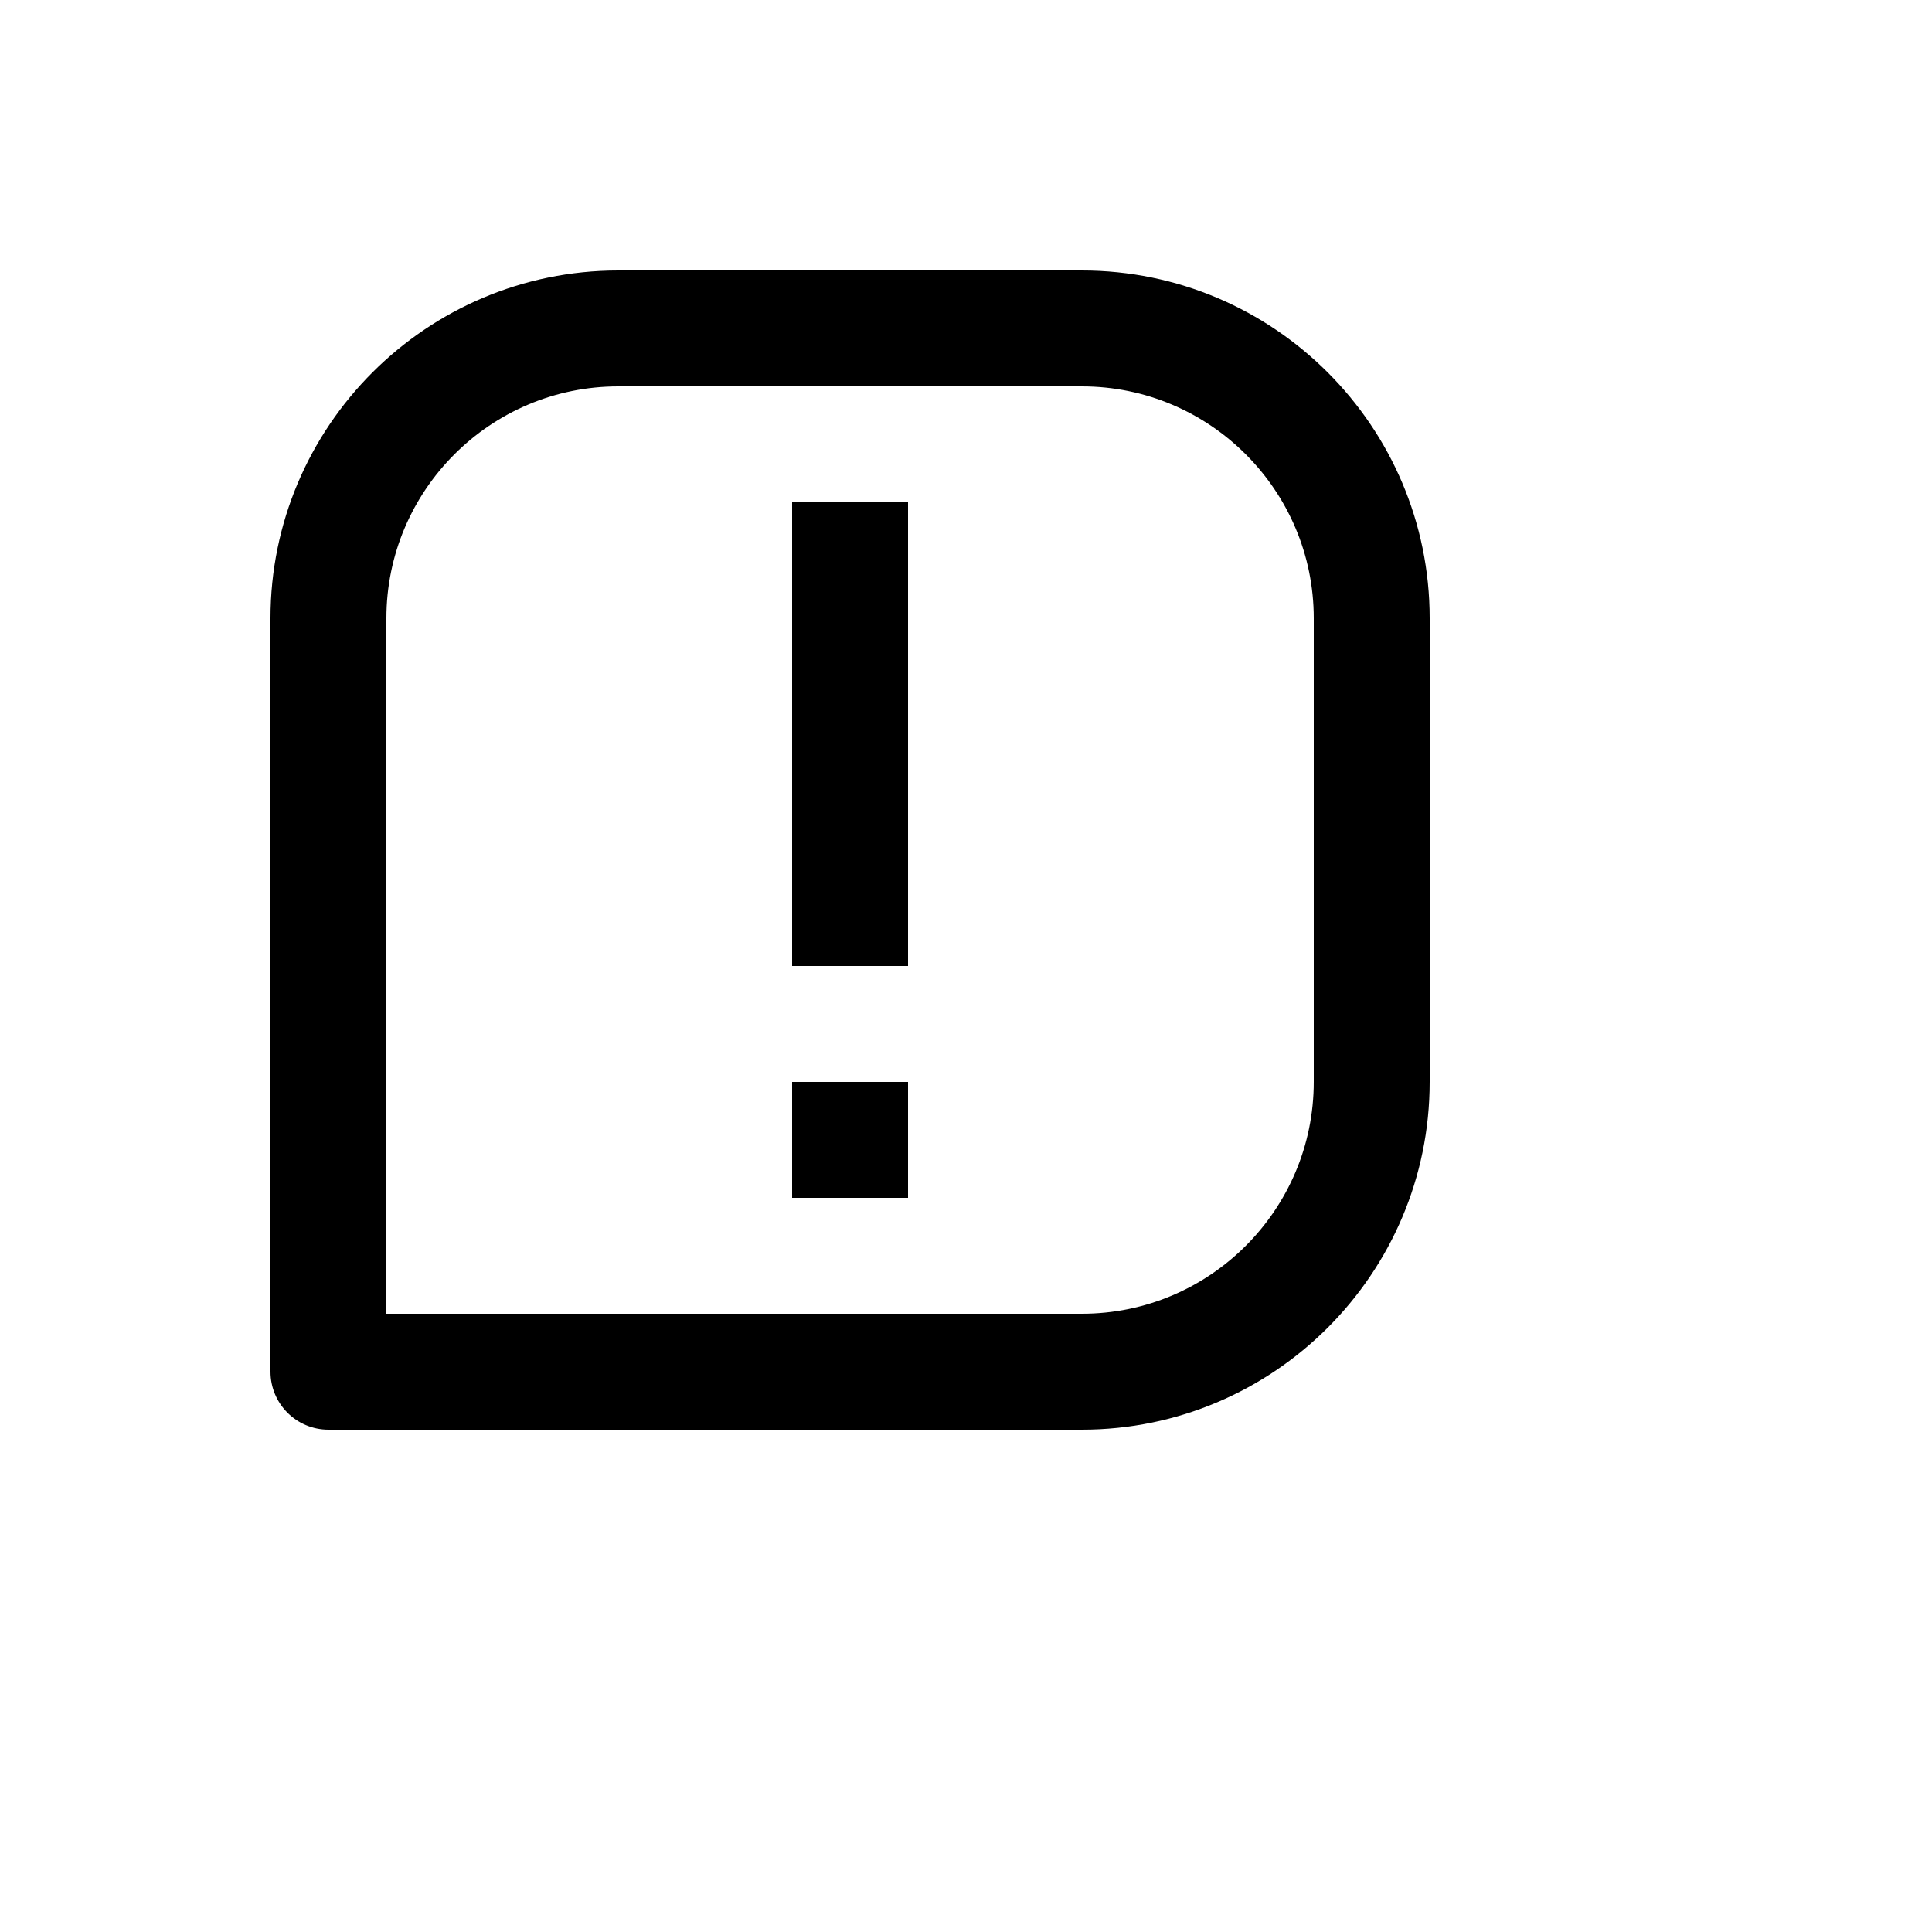 <svg xmlns="http://www.w3.org/2000/svg" version="1.1" xmlns:xlink="http://www.w3.org/1999/xlink" width="100%" height="100%" id="svgWorkerArea" viewBox="-25 -25 625 625" xmlns:idraw="https://idraw.muisca.co" style="background: white;"><defs id="defsdoc"><pattern id="patternBool" x="0" y="0" width="10" height="10" patternUnits="userSpaceOnUse" patternTransform="rotate(35)"><circle cx="5" cy="5" r="4" style="stroke: none;fill: #ff000070;"></circle></pattern></defs><g id="fileImp-592533912" class="cosito"><path id="pathImp-937933562" class="grouped" d="M325 62.5C325 62.5 175 62.5 175 62.5 112.956 62.5 62.5 112.956 62.5 175 62.5 175 62.5 418.75 62.5 418.75 62.5 429.106 70.894 437.5 81.25 437.5 81.25 437.5 325 437.5 325 437.5 387.044 437.5 437.5 387.044 437.5 325 437.5 325 437.5 175 437.5 175 437.5 112.956 387.044 62.5 325 62.5 325 62.5 325 62.5 325 62.5M400 325C400 366.363 366.363 400 325 400 325 400 100 400 100 400 100 400 100 175 100 175 100 133.637 133.637 100 175 100 175 100 325 100 325 100 366.363 100 400 133.637 400 175 400 175 400 325 400 325 400 325 400 325 400 325"></path><path id="pathImp-817764442" class="grouped" d="M231.25 137.5C231.25 137.5 268.75 137.5 268.75 137.5 268.75 137.5 268.75 287.5 268.75 287.5 268.75 287.5 231.25 287.5 231.25 287.5 231.25 287.5 231.25 137.5 231.25 137.5M231.25 325C231.25 325 268.75 325 268.75 325 268.75 325 268.75 362.5 268.75 362.5 268.75 362.5 231.25 362.5 231.25 362.5 231.25 362.5 231.25 325 231.25 325"></path></g></svg>